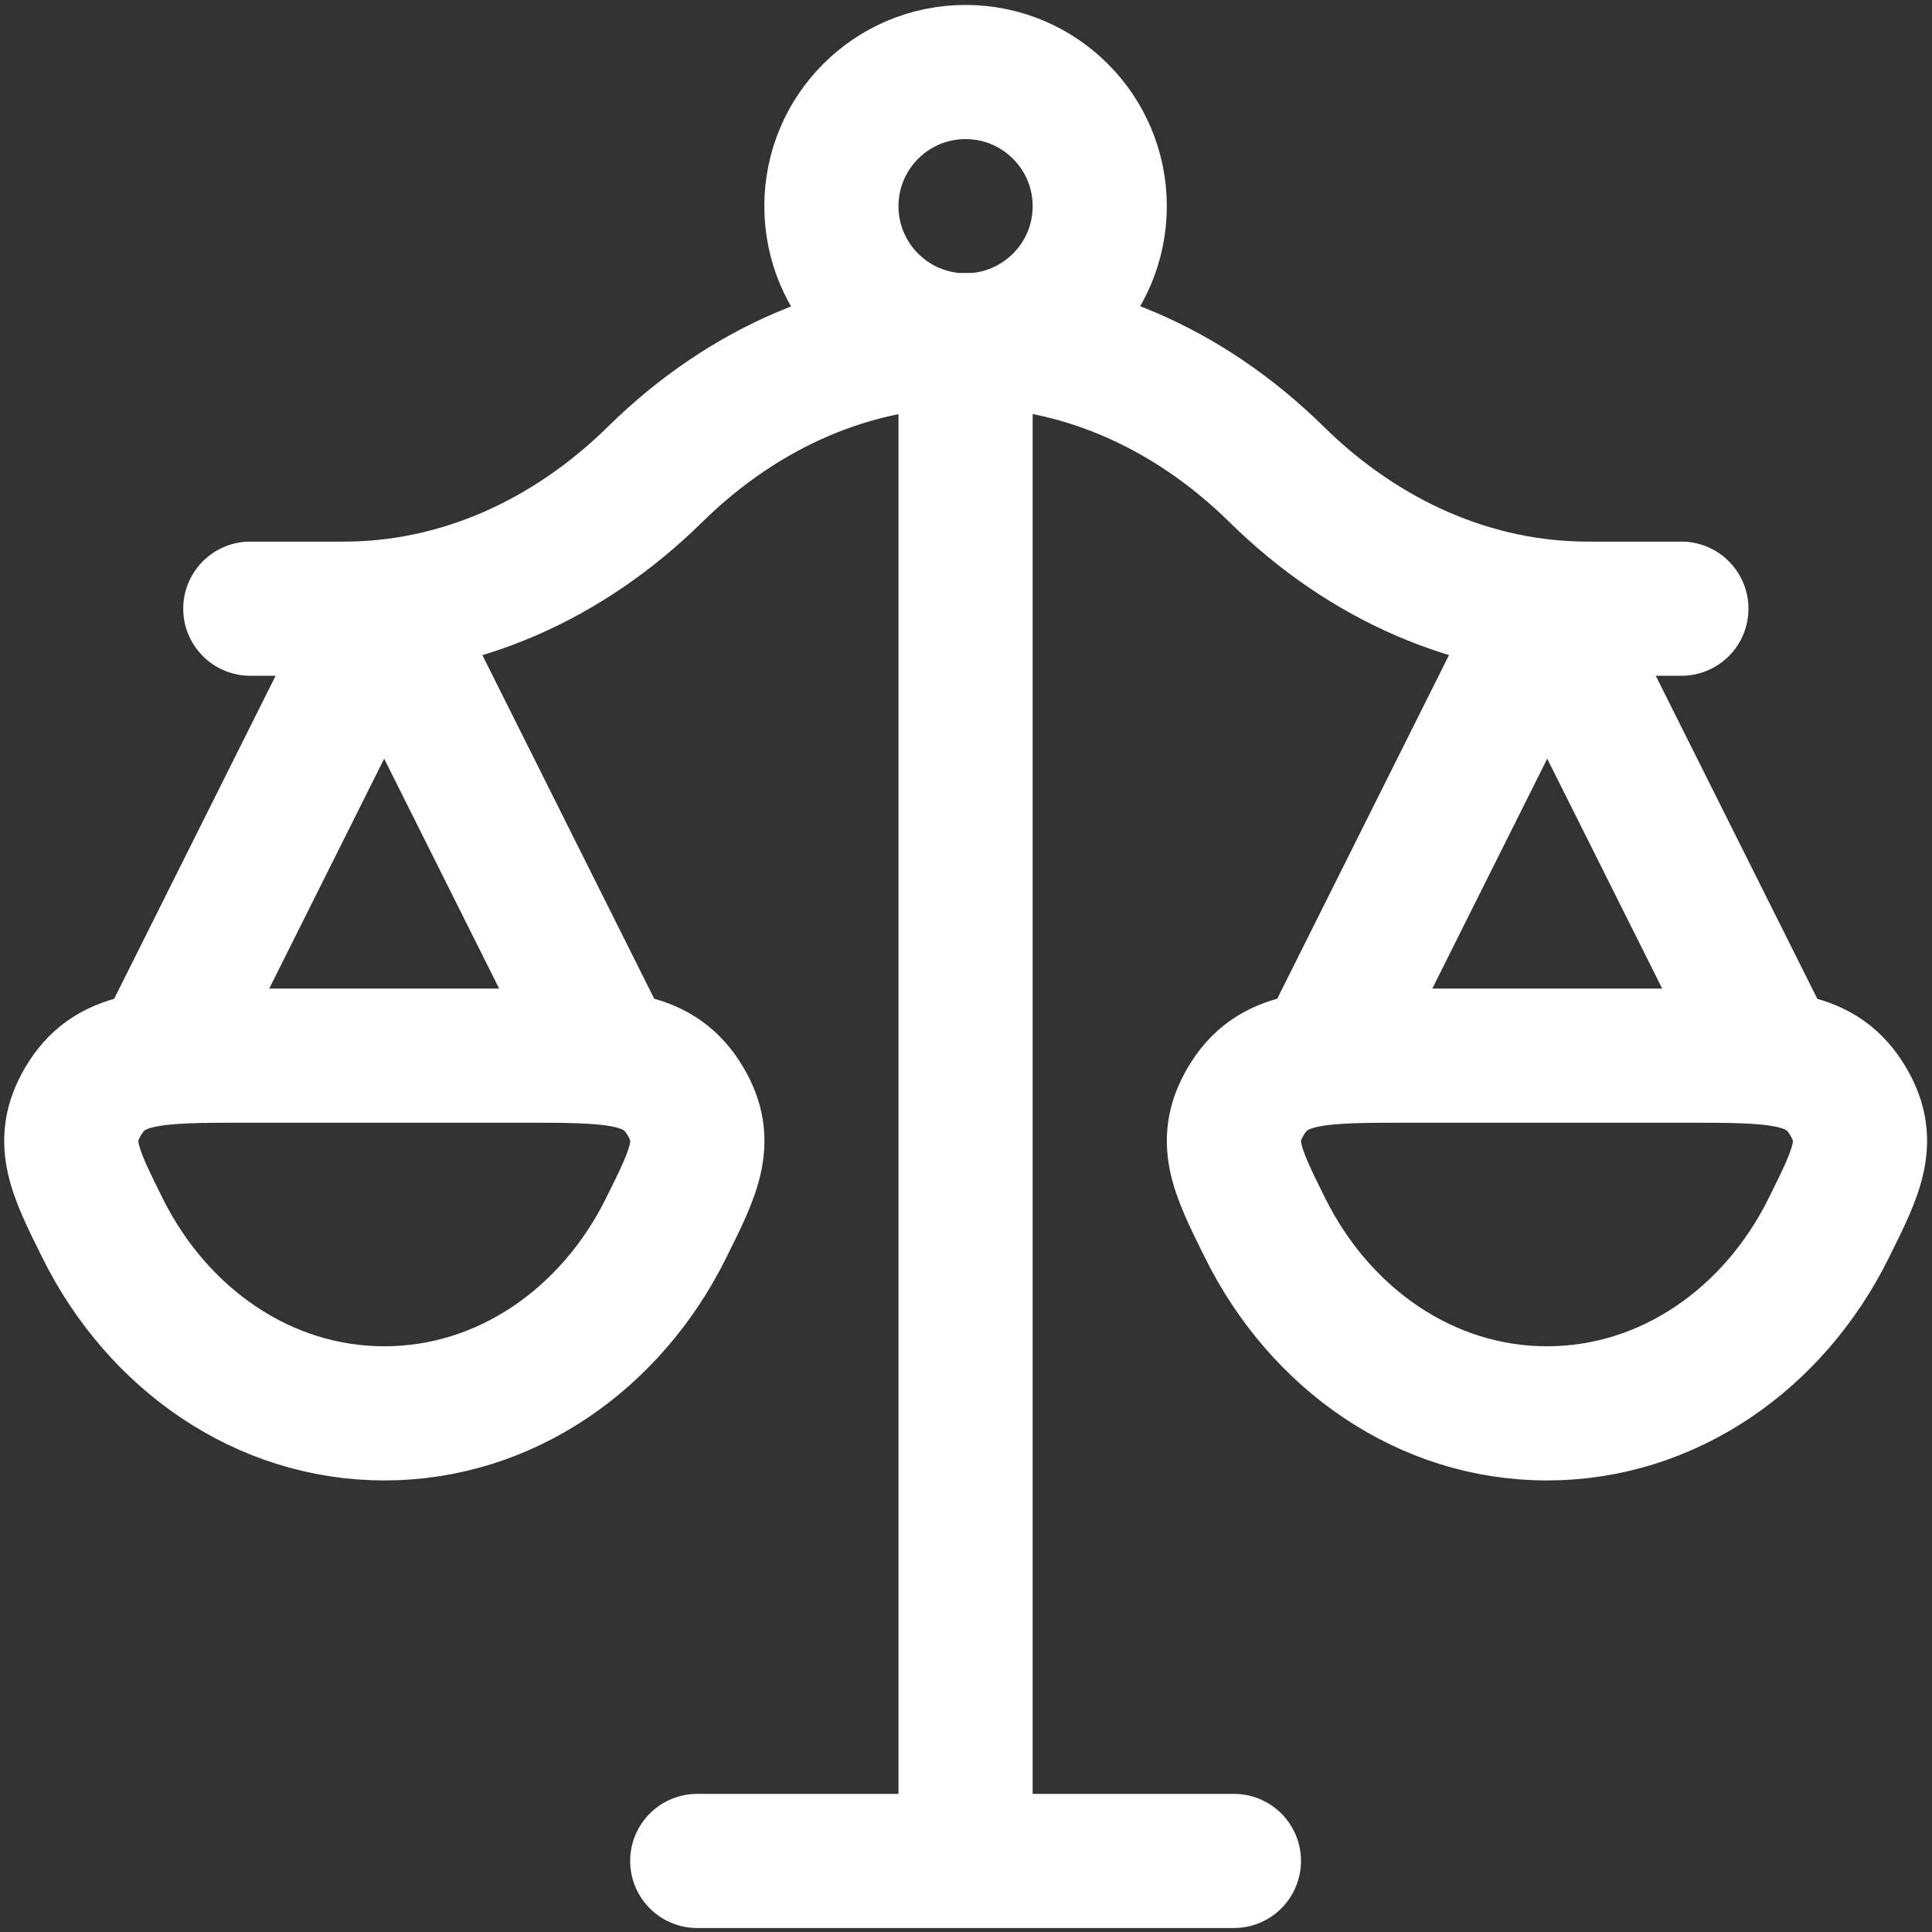 <svg width="18" height="18" viewBox="0 0 18 18" fill="none" xmlns="http://www.w3.org/2000/svg">
<rect x="0" y="0" width="18" height="18" fill="#333333" stroke="none"/>
<path d="M8.996 3.171V17.338M8.996 17.338H6.496M8.996 17.338H11.496" stroke="white" stroke-width="1.25" stroke-linecap="round" stroke-linejoin="round"/>
<path d="M16.499 9.838L14.415 5.671L12.332 9.838" stroke="white" stroke-width="1.25" stroke-linecap="round" stroke-linejoin="round"/>
<path d="M5.663 9.838L3.579 5.671L1.496 9.838" stroke="white" stroke-width="1.25" stroke-linecap="round" stroke-linejoin="round"/>
<path d="M2.332 5.671H3.206C4.258 5.671 5.28 5.23 6.102 4.421C7.796 2.754 10.202 2.754 11.895 4.421C12.717 5.23 13.739 5.671 14.792 5.671H15.665" stroke="white" stroke-width="1.25" stroke-linecap="round" stroke-linejoin="round"/>
<path d="M14.413 13.168C15.542 13.168 16.525 12.473 17.035 11.447C17.311 10.893 17.449 10.617 17.197 10.226C16.946 9.835 16.529 9.835 15.697 9.835H13.129C12.296 9.835 11.88 9.835 11.628 10.226C11.377 10.617 11.514 10.893 11.79 11.447C12.301 12.473 13.284 13.168 14.413 13.168Z" stroke="white" stroke-width="1.25"/>
<path d="M3.581 13.168C4.71 13.168 5.693 12.473 6.203 11.447C6.479 10.893 6.617 10.617 6.365 10.226C6.114 9.835 5.697 9.835 4.865 9.835H2.297C1.464 9.835 1.048 9.835 0.796 10.226C0.545 10.617 0.682 10.893 0.958 11.447C1.469 12.473 2.452 13.168 3.581 13.168Z" stroke="white" stroke-width="1.25"/>
<path d="M10.246 1.921C10.246 2.611 9.686 3.171 8.996 3.171C8.306 3.171 7.746 2.611 7.746 1.921C7.746 1.231 8.306 0.671 8.996 0.671C9.686 0.671 10.246 1.231 10.246 1.921Z" stroke="white" stroke-width="1.25"/>
</svg>
